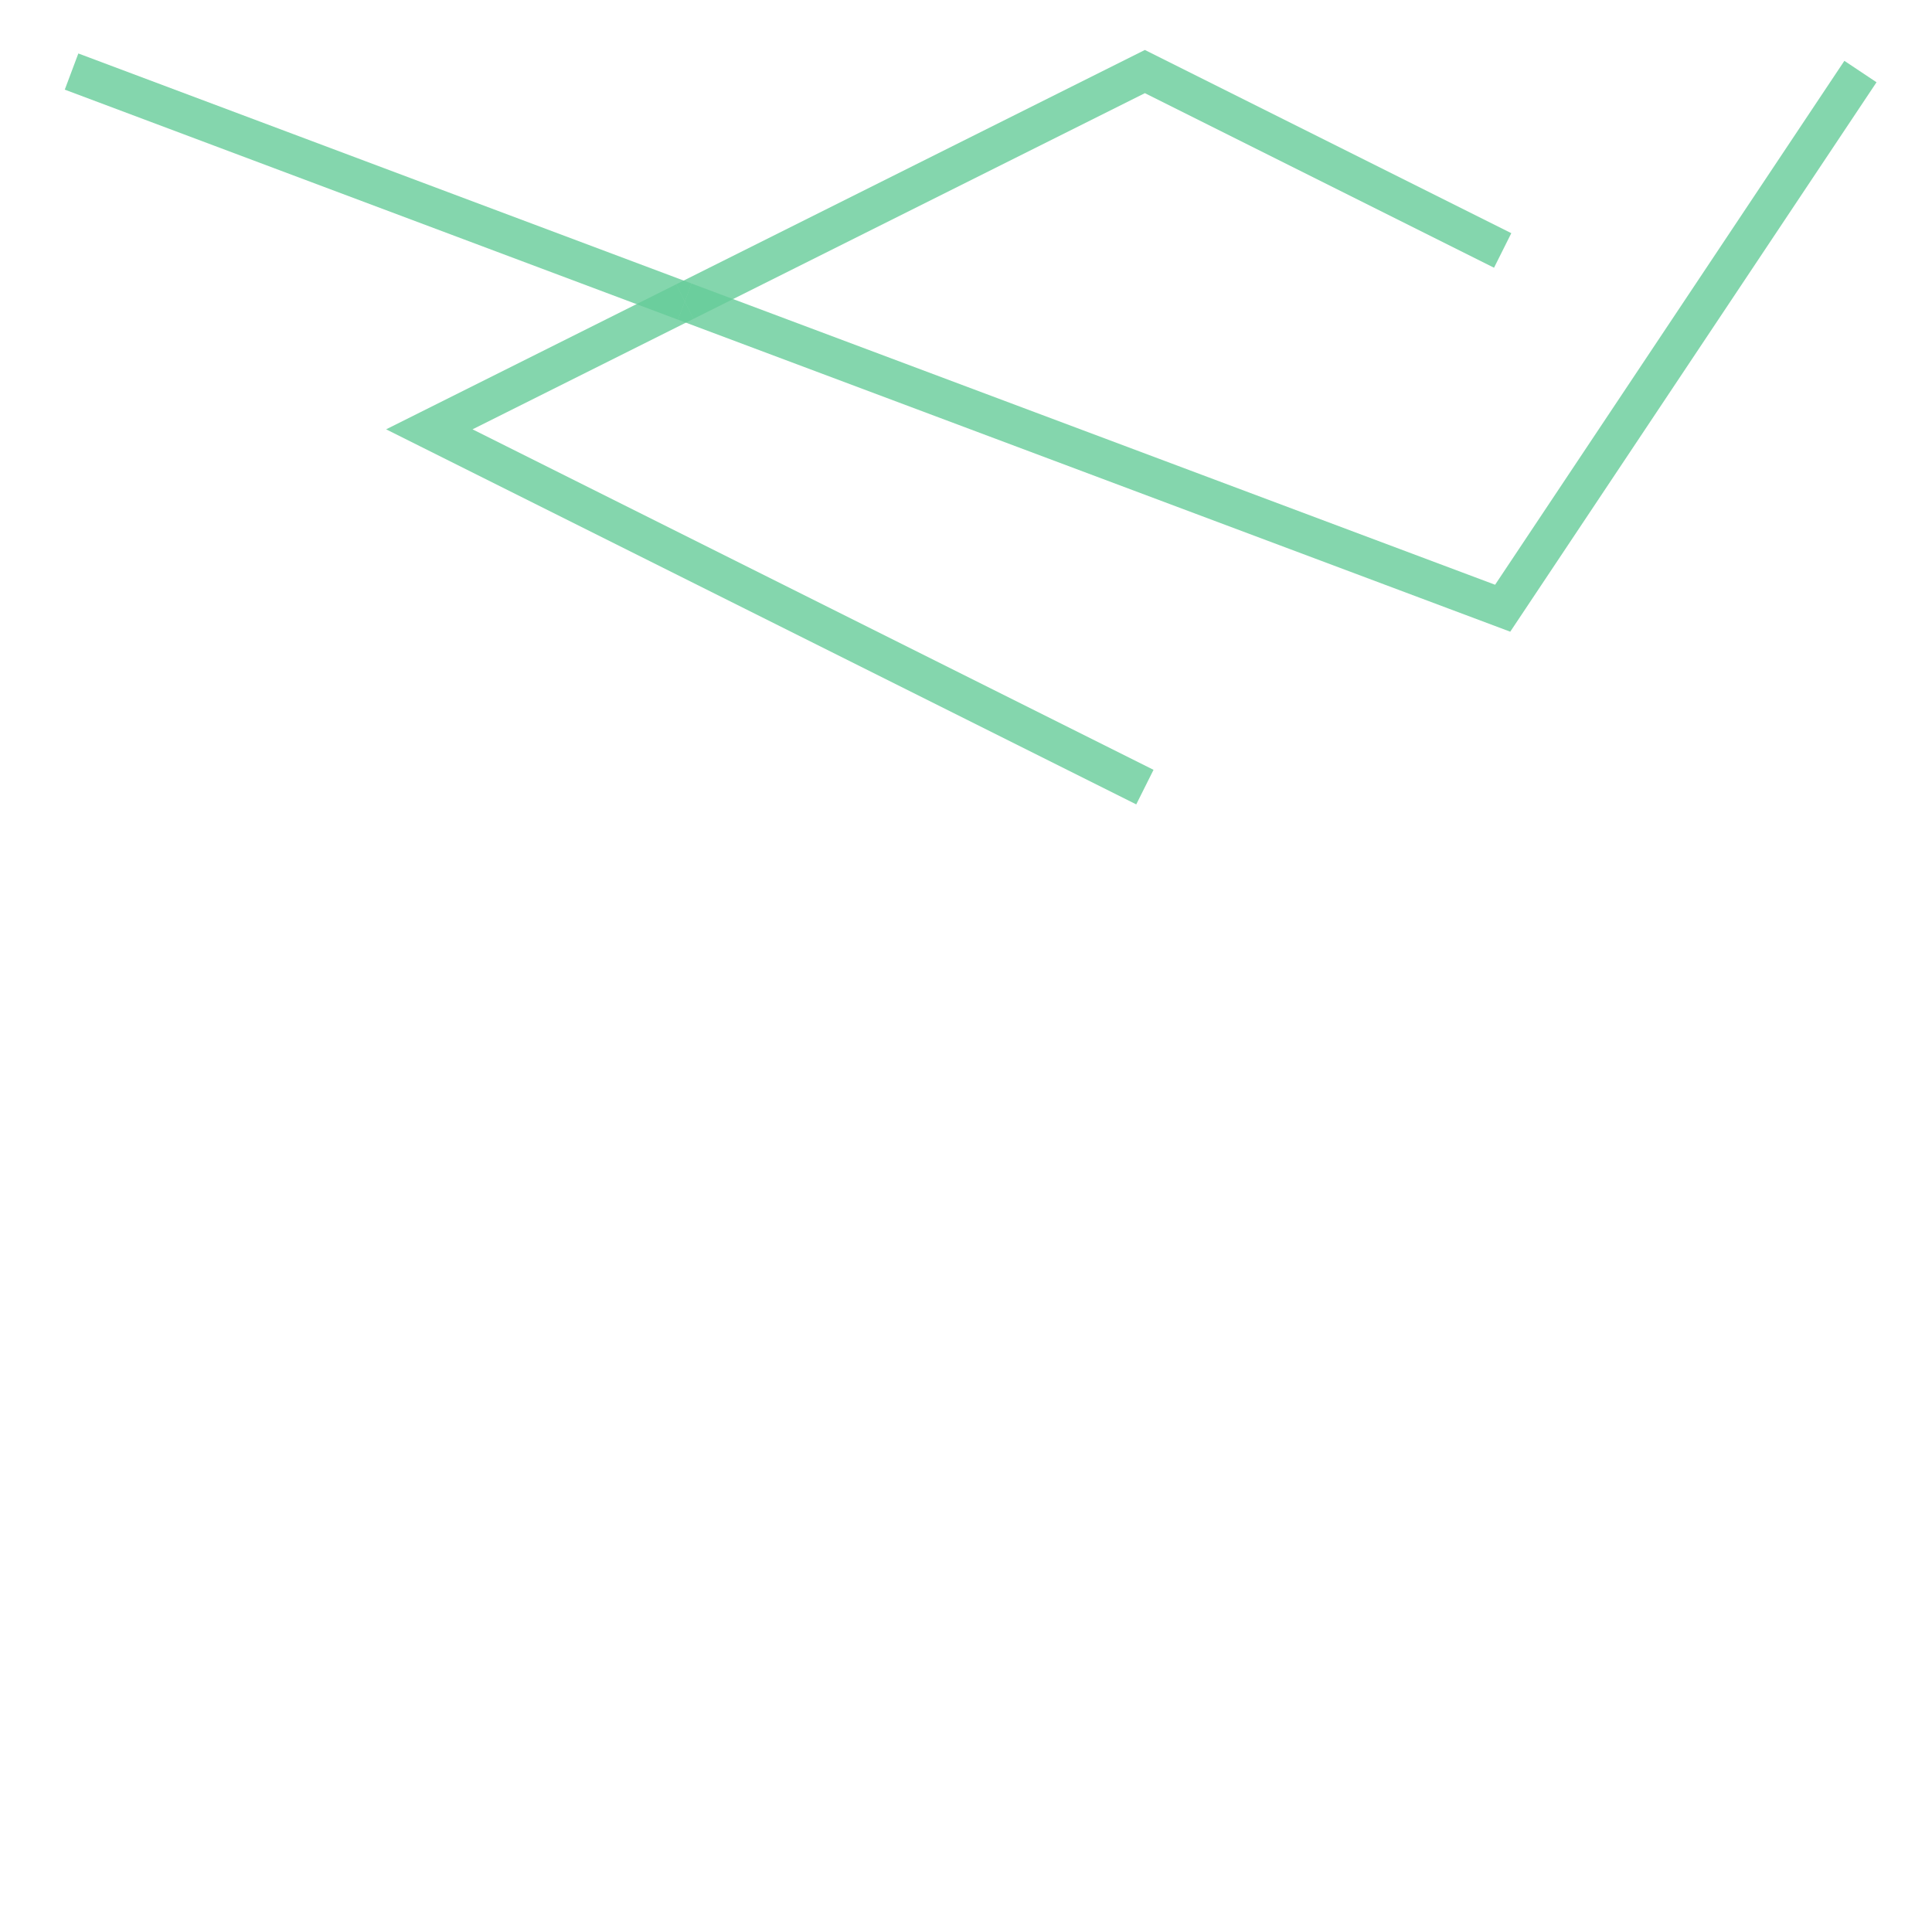 <svg xmlns="http://www.w3.org/2000/svg" xmlns:xlink="http://www.w3.org/1999/xlink" width="100.0" height="100.0" viewBox="-2.2 -1.2 5.4 2.4" preserveAspectRatio="xMinYMin meet"><g transform="matrix(1,0,0,-1,0,0.0)"><g><polyline fill="none" stroke="#66cc99" stroke-width="0.108" points="2.0,0.5 1.0,1.0 -0.286,0.357" opacity="0.8" /><polyline fill="none" stroke="#66cc99" stroke-width="0.108" points="-0.286,0.357 -1.0,0.0 1.0,-1.0" opacity="0.8" /><polyline fill="none" stroke="#66cc99" stroke-width="0.108" points="-2.0,1.0 -0.286,0.357" opacity="0.8" /><polyline fill="none" stroke="#66cc99" stroke-width="0.108" points="-0.286,0.357 2.0,-0.5 3.0,1.0" opacity="0.8" /></g></g></svg>
